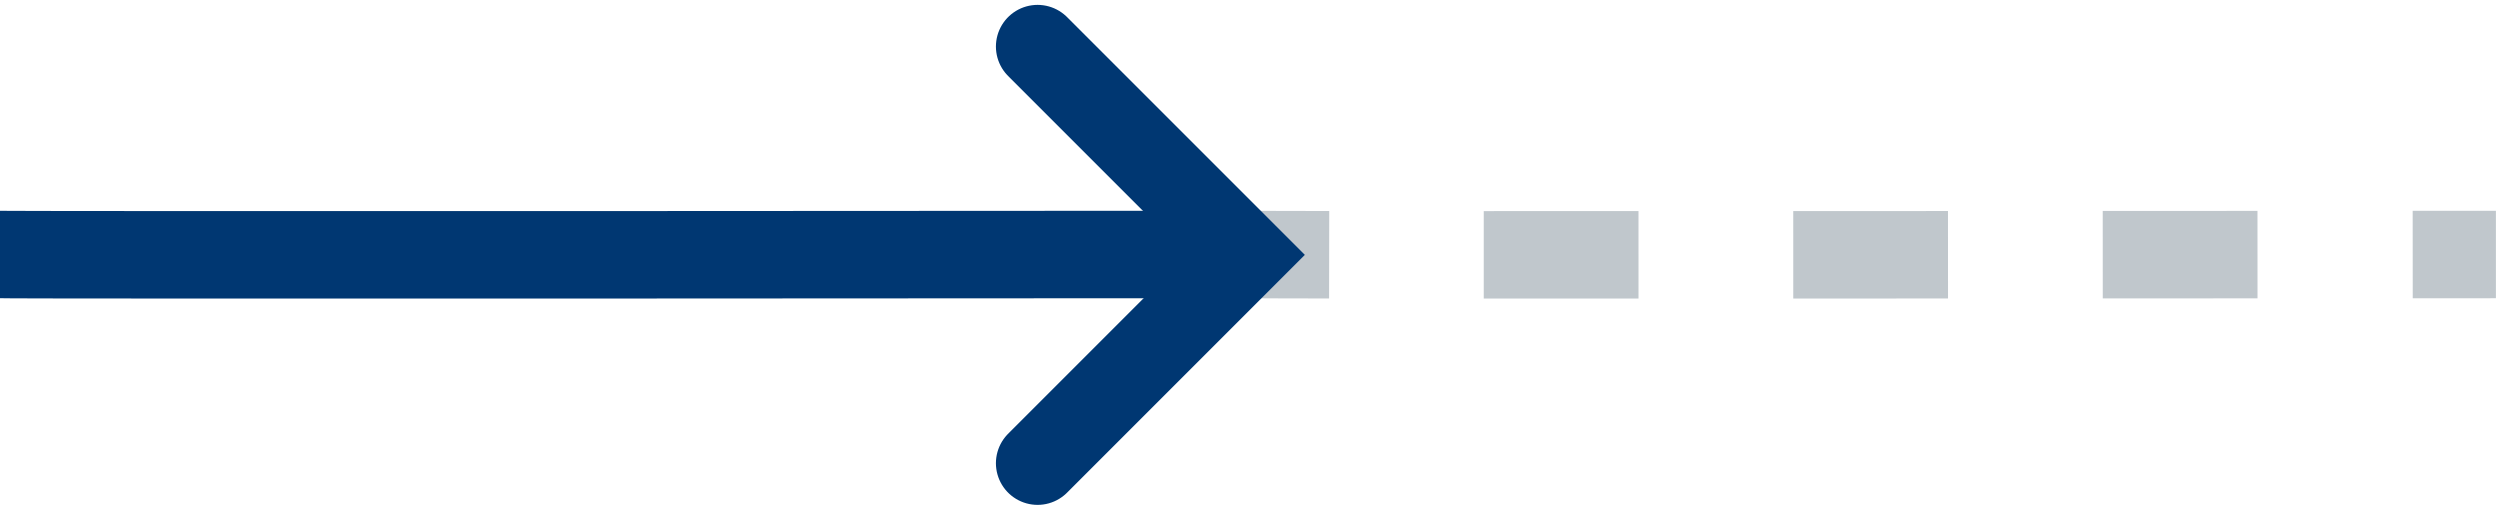 <?xml version="1.0" encoding="utf-8"?>
<!-- Generator: Adobe Illustrator 16.0.0, SVG Export Plug-In . SVG Version: 6.00 Build 0)  -->
<!DOCTYPE svg PUBLIC "-//W3C//DTD SVG 1.1//EN" "http://www.w3.org/Graphics/SVG/1.1/DTD/svg11.dtd">
<svg version="1.1" id="Layer_1" xmlns="http://www.w3.org/2000/svg" xmlns:xlink="http://www.w3.org/1999/xlink" x="0px" y="0px"
	 width="60px" height="12.125px" viewBox="0 0 60 12.125" enable-background="new 0 0 60 12.125" xml:space="preserve">
<g>
	<path fill="none" stroke="#003772" stroke-width="2.099" stroke-miterlimit="10" d="M-0.098,6.107c0.408,0.021,30,0,30,0"/>
	<g>
		<g>
			<path fill="none" stroke="#C0C7CC" stroke-width="2.099" stroke-miterlimit="10" d="M29.902,6.107
				c0.062,0.003,0.796,0.005,1.998,0.007"/>
			<path fill="none" stroke="#C0C7CC" stroke-width="2.099" stroke-miterlimit="10" stroke-dasharray="3.714,3.714" d="
				M35.61,6.116c5.993,0.001,15.248-0.003,20.434-0.006"/>
			<path fill="none" stroke="#C0C7CC" stroke-width="2.099" stroke-miterlimit="10" d="M57.905,6.109
				c1.253-0.001,1.997-0.001,1.997-0.001"/>
		</g>
	</g>
	<polyline fill="none" stroke="#003772" stroke-width="2" stroke-linecap="round" stroke-miterlimit="10" points="24.902,1.117 
		29.902,6.117 24.902,11.117 	"/>
</g>
<g>
</g>
<g>
</g>
<g>
</g>
<g>
</g>
<g>
</g>
<g>
</g>
</svg>
